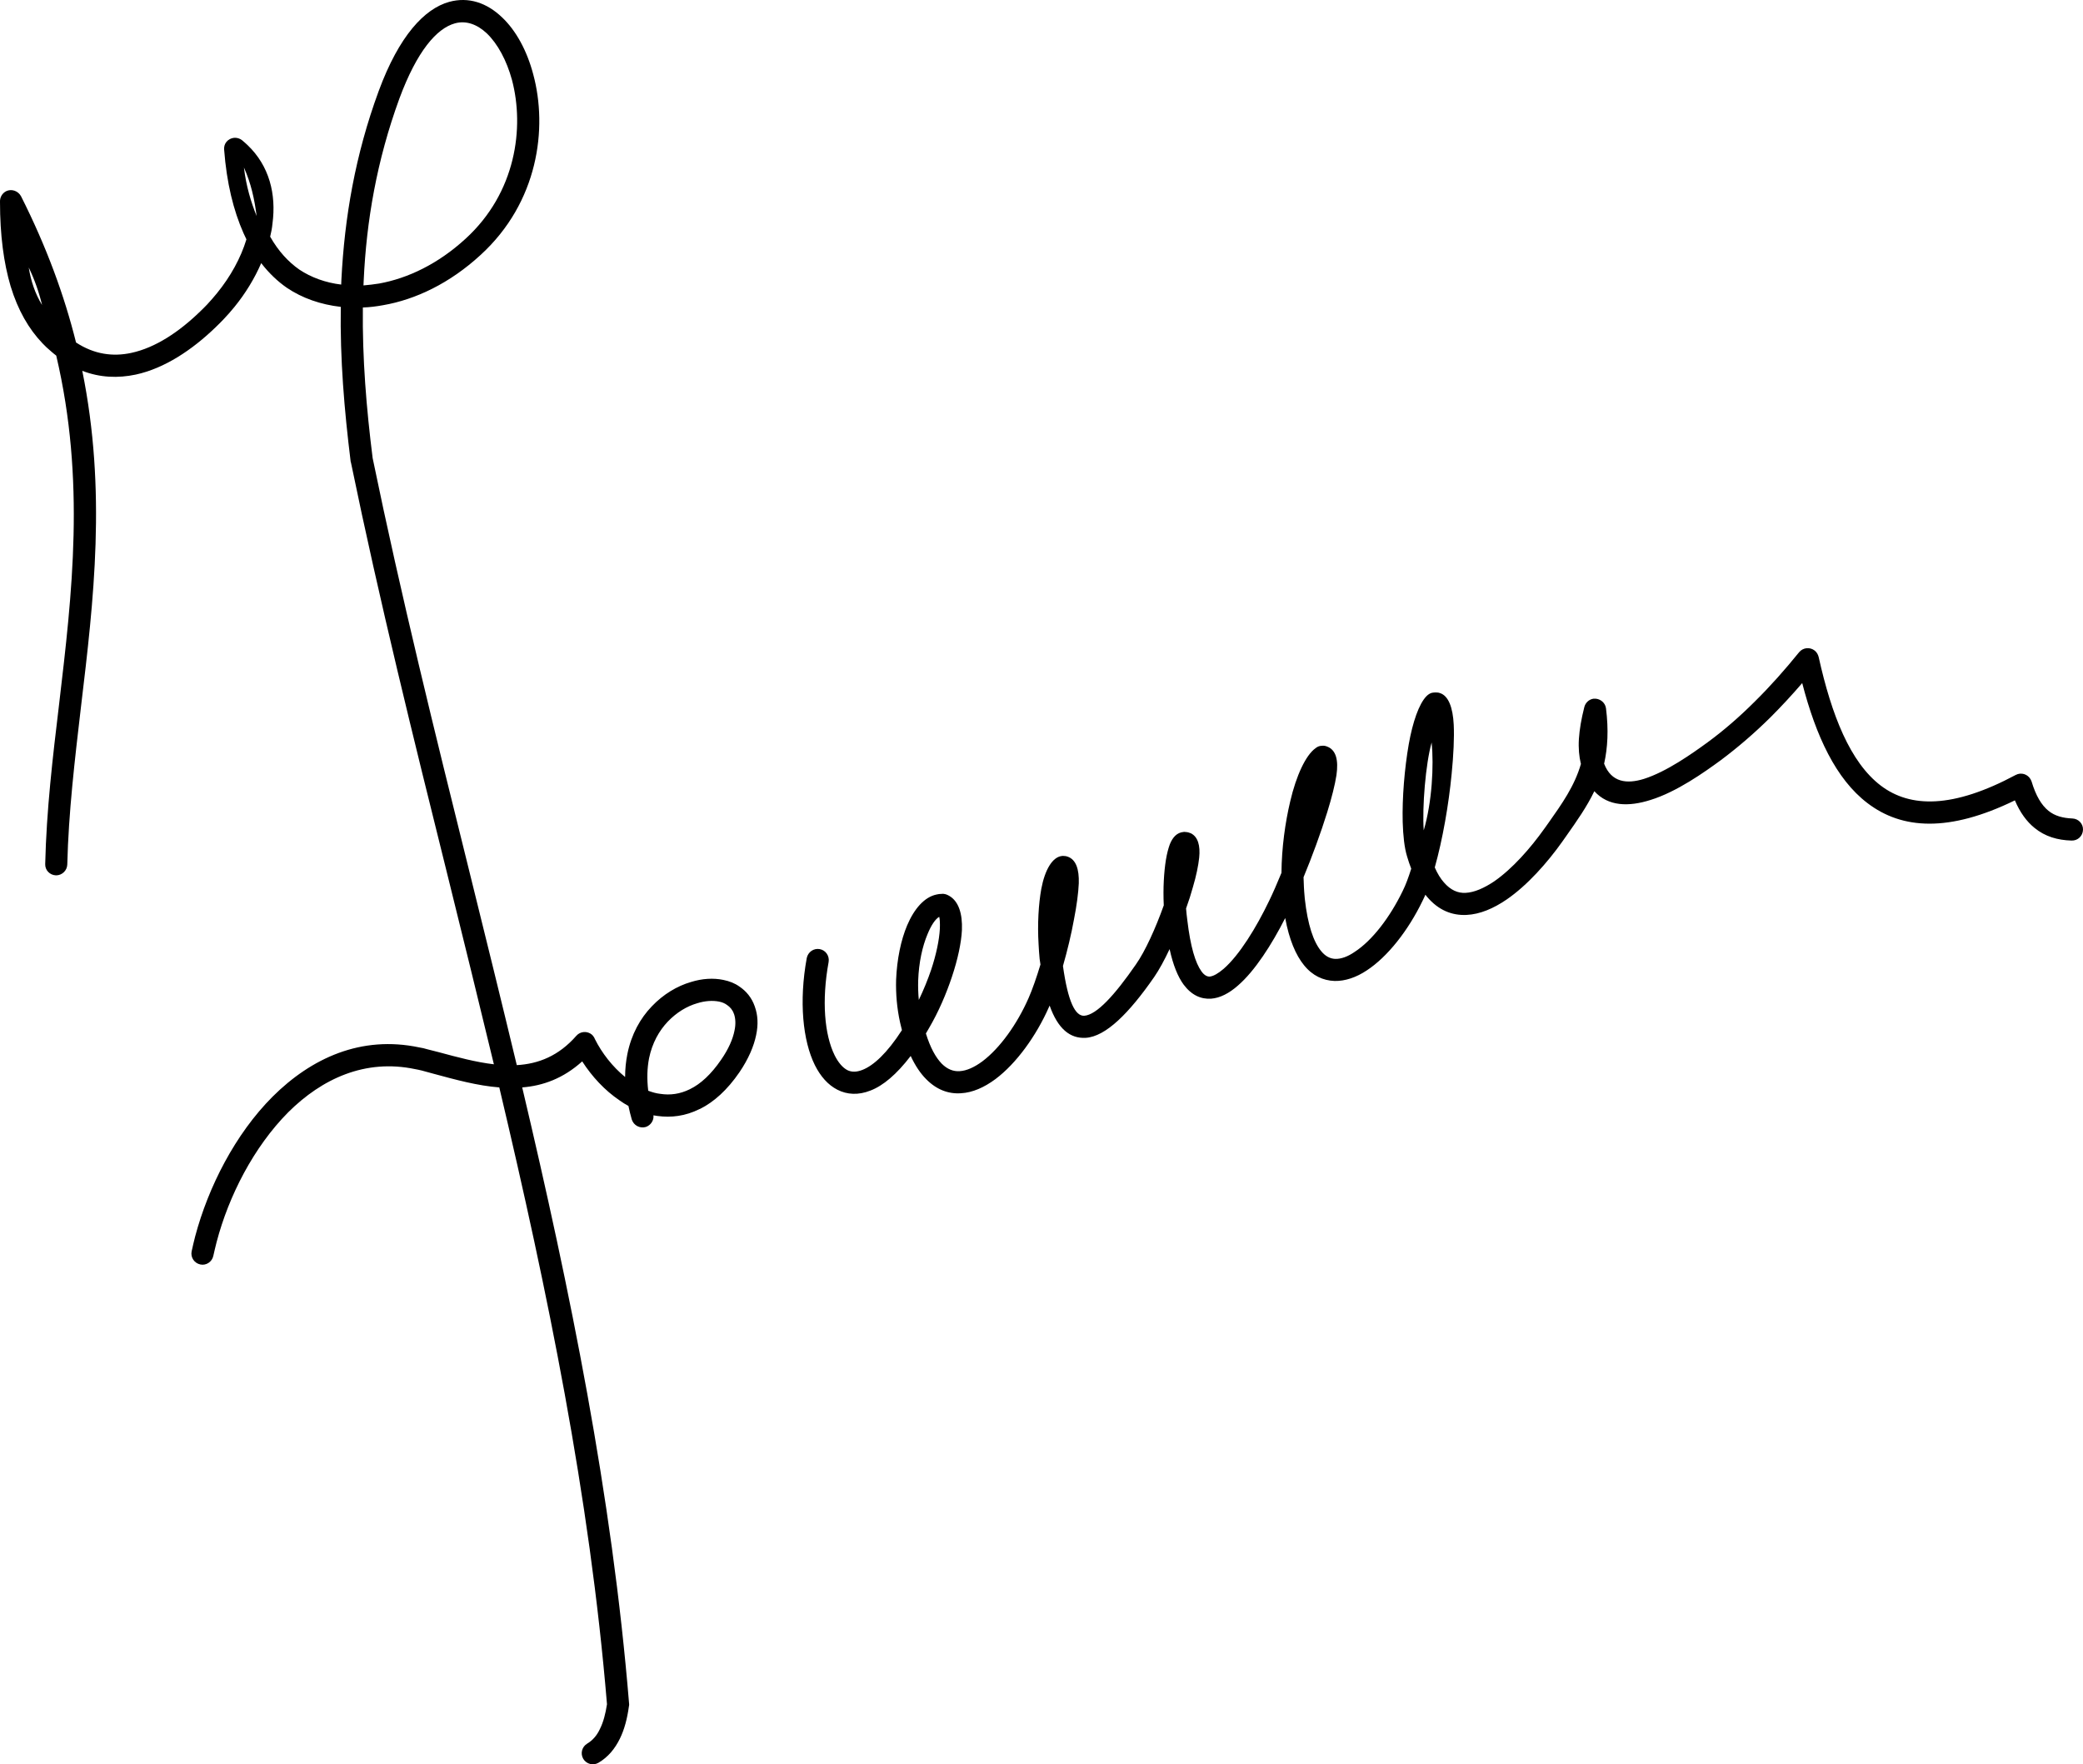 <?xml version="1.0" encoding="UTF-8"?>
<!DOCTYPE svg PUBLIC "-//W3C//DTD SVG 1.1//EN" "http://www.w3.org/Graphics/SVG/1.1/DTD/svg11.dtd">
<!-- Creator: CorelDRAW X8 -->
<svg xmlns="http://www.w3.org/2000/svg" xml:space="preserve" width="100mm" height="84.692mm" version="1.1" style="shape-rendering:geometricPrecision; text-rendering:geometricPrecision; image-rendering:optimizeQuality; fill-rule:evenodd; clip-rule:evenodd"
viewBox="0 0 10000 8469"
 xmlns:xlink="http://www.w3.org/1999/xlink">
 <defs>
  <style type="text/css">
   <![CDATA[
    .fil0 {fill:black}
   ]]>
  </style>
 </defs>
 <g id="Layer_x0020_1">
  <path class="fil0" d="M1745 1370c24,-2 50,-5 75,-9 138,-25 283,-94 415,-215 243,-222 283,-534 223,-762 -26,-95 -69,-174 -121,-224 -46,-43 -99,-63 -153,-48 -87,24 -182,132 -267,362 -108,296 -158,586 -171,873l-1 23zm-574 -566c34,75 51,153 61,233 -27,-67 -50,-142 -61,-233zm-969 660c-15,-62 -36,-122 -64,-180 10,63 30,125 64,180zm2910 3772c19,7 39,13 59,15 46,7 93,1 140,-22l2 -1c51,-25 101,-71 149,-141 36,-52 56,-99 64,-139 7,-32 5,-59 -2,-80l-1 -2c-6,-18 -18,-32 -33,-42 -11,-8 -23,-13 -38,-16 -30,-6 -67,-4 -105,8 -49,14 -99,44 -141,88 -42,44 -75,103 -90,176 -9,46 -11,98 -4,156zm3723 -1250c40,-136 49,-311 38,-422 -29,102 -46,312 -38,422zm-2424 814c23,-48 43,-97 59,-144 25,-75 39,-144 42,-197 1,-27 0,-47 -3,-58 -19,11 -39,41 -56,83 -25,59 -42,137 -45,222 -1,31 0,63 3,94zm-538 -201c6,-29 33,-48 62,-43 29,5 48,33 43,62 -34,185 -20,349 29,448 17,34 38,59 61,71 20,10 44,10 72,-1 54,-21 119,-81 190,-191 -3,-12 -6,-24 -9,-37 -15,-68 -21,-138 -19,-205 4,-98 23,-190 53,-261 34,-80 83,-136 141,-148 8,-2 16,-3 25,-3 6,-1 13,0 20,2 6,2 12,5 17,8 44,26 63,85 60,163 -3,62 -20,141 -48,225 -27,81 -64,168 -111,248l-14 24c21,68 47,115 76,145 27,27 56,38 86,36 34,-2 71,-19 109,-47 85,-64 167,-179 222,-304 18,-41 38,-98 57,-161l-4 -27c-2,-23 -4,-46 -5,-70 -6,-98 0,-194 13,-266 17,-91 53,-153 99,-158 3,0 7,-1 10,0 6,0 12,1 17,3 41,14 56,61 54,128 -2,46 -10,107 -23,173 -13,72 -32,151 -53,224 24,172 59,241 102,239 60,-4 147,-100 248,-246 45,-64 95,-175 134,-284 -4,-83 1,-160 10,-217 5,-31 12,-57 19,-76 14,-35 35,-56 64,-59 4,-1 8,-1 12,0 9,0 17,3 25,6 34,17 46,59 40,117 -4,38 -14,87 -30,141 -9,33 -20,67 -33,103 2,19 3,37 6,56 15,128 39,206 68,246 13,18 26,25 39,25 19,-2 41,-15 67,-37 76,-66 157,-198 219,-327 18,-37 38,-83 59,-134 1,-121 18,-242 42,-343 29,-125 75,-222 121,-255 8,-7 19,-12 31,-12l0 0c4,-1 8,0 12,0 5,1 10,2 14,4 43,17 54,66 44,137 -7,46 -23,109 -44,177 -31,100 -73,214 -114,313 1,31 2,61 5,91l1 12c14,127 42,207 78,251 21,26 44,37 68,38 28,1 61,-11 94,-34 83,-54 168,-164 230,-292 15,-30 28,-66 41,-107 -7,-18 -14,-38 -20,-59 -13,-42 -19,-100 -21,-165 -3,-117 9,-258 29,-373 19,-107 49,-194 85,-231 7,-7 15,-13 25,-16 5,-1 11,-2 17,-2 6,0 11,0 16,1 2,1 5,1 7,2 41,13 62,70 66,152 3,62 -1,145 -10,236 -14,146 -43,314 -81,449 13,30 28,54 44,72 32,37 67,52 104,50 42,-2 89,-23 137,-55 88,-61 174,-159 241,-253 6,-9 14,-19 20,-28 64,-91 125,-176 156,-284l-1 -1c-8,-34 -12,-73 -9,-119 3,-44 11,-93 26,-152 5,-20 22,-37 44,-40 29,-3 56,17 60,46 13,104 8,190 -9,266 35,91 110,98 191,73 110,-35 232,-122 305,-175 79,-58 155,-124 228,-197 73,-72 144,-152 212,-236 19,-23 52,-26 75,-8 10,8 16,19 19,31 62,279 151,505 298,617 142,108 347,110 648,-51 26,-14 58,-4 72,22 1,3 3,6 4,9 21,70 48,114 81,141 31,25 69,35 115,37 29,1 52,25 51,54 -1,30 -25,53 -55,52 -67,-2 -127,-19 -178,-61 -37,-30 -69,-73 -94,-132 -316,154 -542,140 -708,13 -151,-115 -247,-321 -313,-576 -50,58 -100,112 -152,164 -77,76 -157,145 -240,207 -78,57 -210,151 -336,190 -104,33 -203,32 -270,-42 -36,75 -84,143 -134,214l-19 27c-73,103 -169,211 -268,279 -63,43 -128,71 -193,74 -69,3 -134,-22 -189,-87l-8 -10c-4,10 -9,19 -13,28 -70,145 -169,270 -268,335 -51,34 -104,52 -155,51 -55,-2 -106,-25 -147,-76 -39,-48 -71,-122 -90,-226 -65,128 -146,254 -227,324 -42,37 -86,60 -129,63 -49,3 -94,-17 -132,-68 -27,-37 -50,-92 -67,-170 -25,53 -50,99 -74,134 -120,173 -232,286 -329,292 -74,4 -133,-42 -173,-155l-3 7c-62,140 -157,271 -257,346 -54,40 -110,65 -166,68 -60,4 -117,-17 -167,-68 -27,-27 -52,-64 -74,-111 -68,89 -133,143 -193,166 -58,23 -112,20 -159,-4 -45,-23 -81,-64 -108,-118 -58,-117 -77,-306 -39,-514zm-3550 -449c-1,29 -25,52 -54,52 -30,-1 -53,-25 -52,-54 6,-259 36,-512 67,-770 62,-527 127,-1071 -14,-1671 -16,-12 -31,-26 -47,-40l-19 -19c-66,-69 -118,-159 -153,-274 -33,-111 -51,-245 -51,-405 -1,-21 10,-41 29,-51 26,-13 58,-2 72,24 123,244 208,477 264,702 87,57 177,69 265,50 117,-25 231,-102 331,-199 12,-11 23,-23 34,-34 17,-18 32,-36 47,-54 65,-80 114,-169 141,-258 -5,-10 -9,-20 -14,-30 -48,-108 -81,-241 -93,-401 -1,-13 2,-26 11,-37 19,-23 52,-26 75,-8 9,8 18,15 26,23 105,100 139,236 120,378 -2,21 -6,42 -11,62 39,69 87,121 140,158 57,38 126,63 201,72l1 -24c15,-297 66,-598 179,-905 98,-266 220,-395 338,-428 94,-26 182,5 254,74 67,63 120,160 150,274 70,259 24,614 -253,867 -148,136 -312,214 -468,241 -33,6 -65,10 -97,11 -3,244 17,485 47,723 136,660 299,1319 463,1979 77,311 154,623 229,935 104,-6 201,-44 286,-141 19,-22 53,-24 75,-5 6,6 11,13 14,21 34,68 85,133 145,182 0,-39 4,-76 11,-111 19,-94 62,-171 117,-228 55,-58 122,-98 188,-117 54,-17 108,-20 156,-10 29,6 55,16 77,32 33,22 59,54 73,94l1 3c14,39 17,84 6,136 -11,53 -36,113 -80,178 -59,86 -123,143 -189,176l-3 1c-68,34 -136,42 -202,33l-19 -3c3,24 -13,48 -37,56 -29,8 -58,-8 -67,-36 -6,-22 -12,-44 -16,-65 -15,-8 -29,-17 -43,-27 -71,-48 -132,-114 -179,-187 -91,82 -188,117 -288,125 231,977 431,1959 513,2957 1,6 0,11 -1,16 -8,57 -21,108 -43,153 -24,49 -57,89 -103,116 -26,15 -58,6 -73,-19 -15,-26 -6,-58 19,-73 27,-16 47,-40 61,-70 17,-34 27,-74 34,-119 -83,-999 -285,-1982 -517,-2961 -104,-8 -210,-37 -317,-66l-55 -15c-11,-3 -23,-5 -33,-7 -239,-50 -446,46 -608,207 -166,167 -286,402 -344,623 -6,23 -11,45 -16,67 -6,28 -34,47 -62,41 -29,-6 -48,-34 -42,-63 5,-24 11,-48 17,-72 63,-237 192,-491 372,-671 186,-185 425,-295 704,-236 13,2 26,5 39,9l55 14c89,24 178,48 264,58 -73,-302 -147,-604 -222,-906 -164,-659 -327,-1317 -464,-1982 -1,-3 -2,-6 -2,-9 -30,-243 -51,-489 -47,-739 -97,-11 -185,-42 -258,-91 -45,-31 -87,-71 -124,-119 -32,74 -76,146 -129,211 -17,21 -35,41 -53,60 -12,12 -24,25 -37,37 -113,109 -245,197 -383,227 -85,18 -172,15 -257,-18 117,577 55,1101 -6,1611 -30,256 -60,509 -66,759z"/>
 </g>
</svg>

